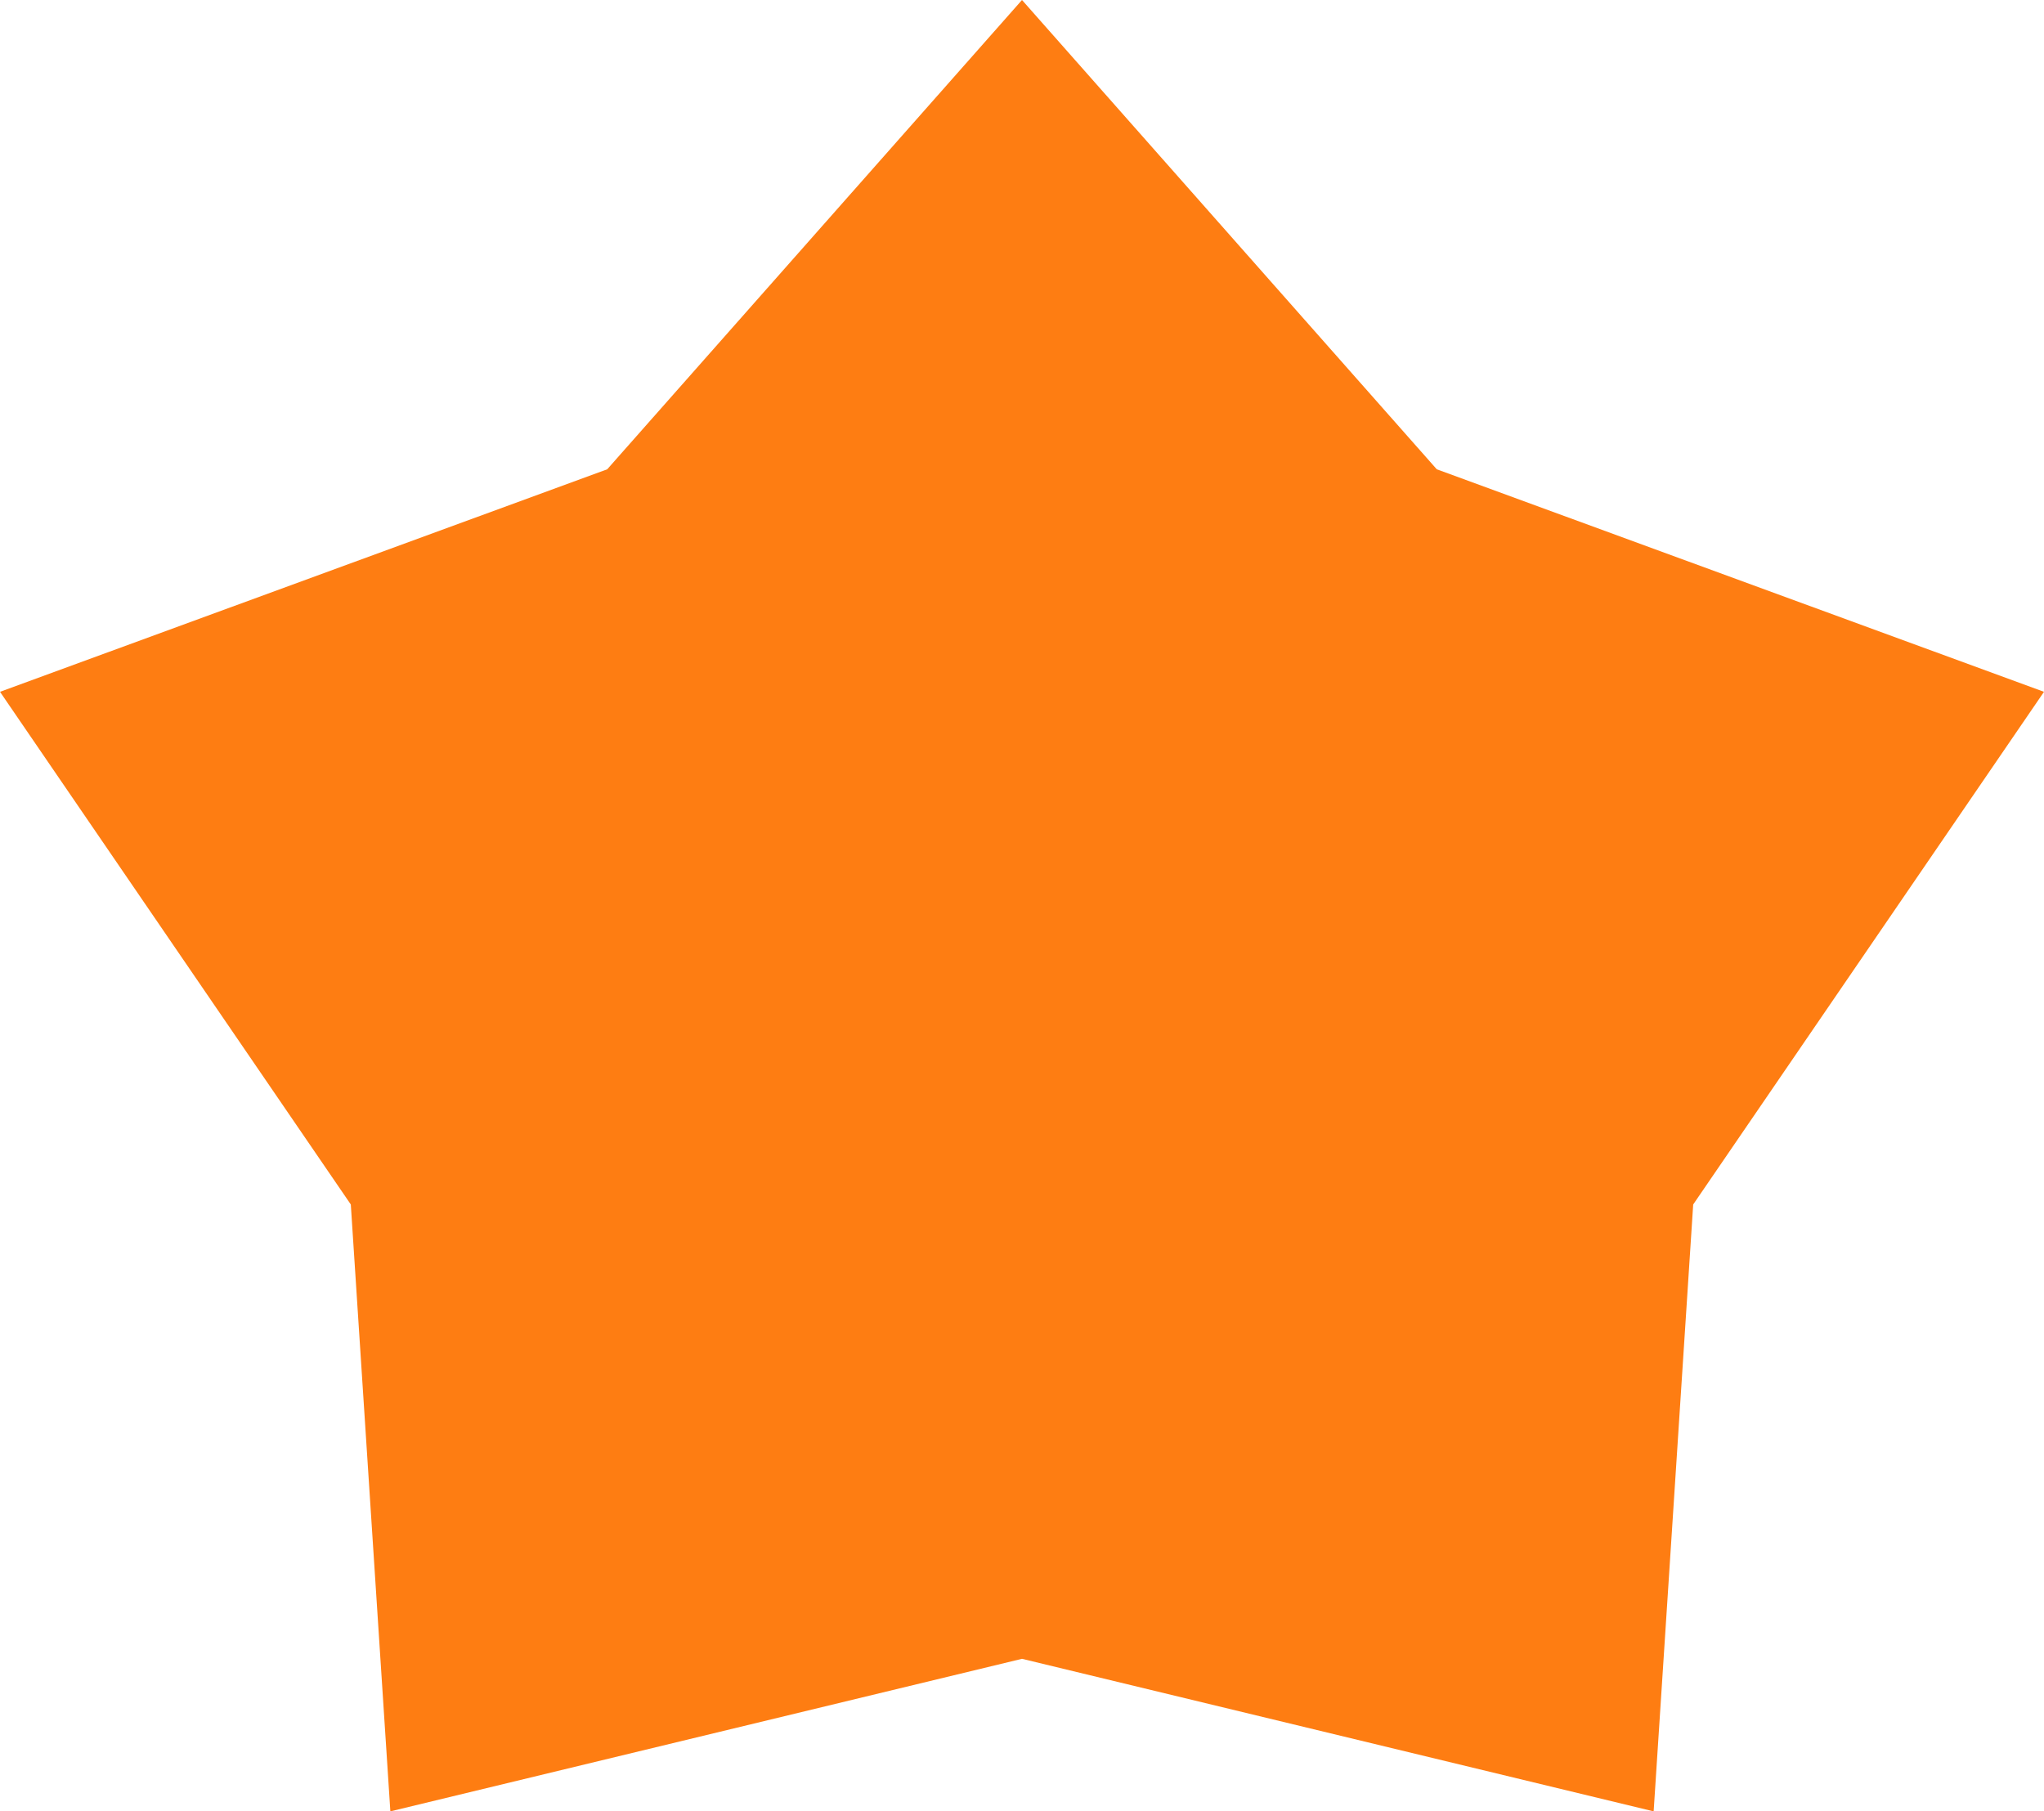 <svg width="123" height="109" xmlns="http://www.w3.org/2000/svg" xmlns:xlink="http://www.w3.org/1999/xlink" xml:space="preserve" overflow="hidden"><g transform="translate(-3551 -1609)"><path d="M3551 1650.63 3587.54 1637.24 3612.5 1609 3637.46 1637.24 3674 1650.63 3652.89 1681.48 3650.51 1718 3612.5 1708.82 3574.49 1718 3572.11 1681.48Z" fill="#FE7D12" fill-rule="evenodd"/></g></svg>